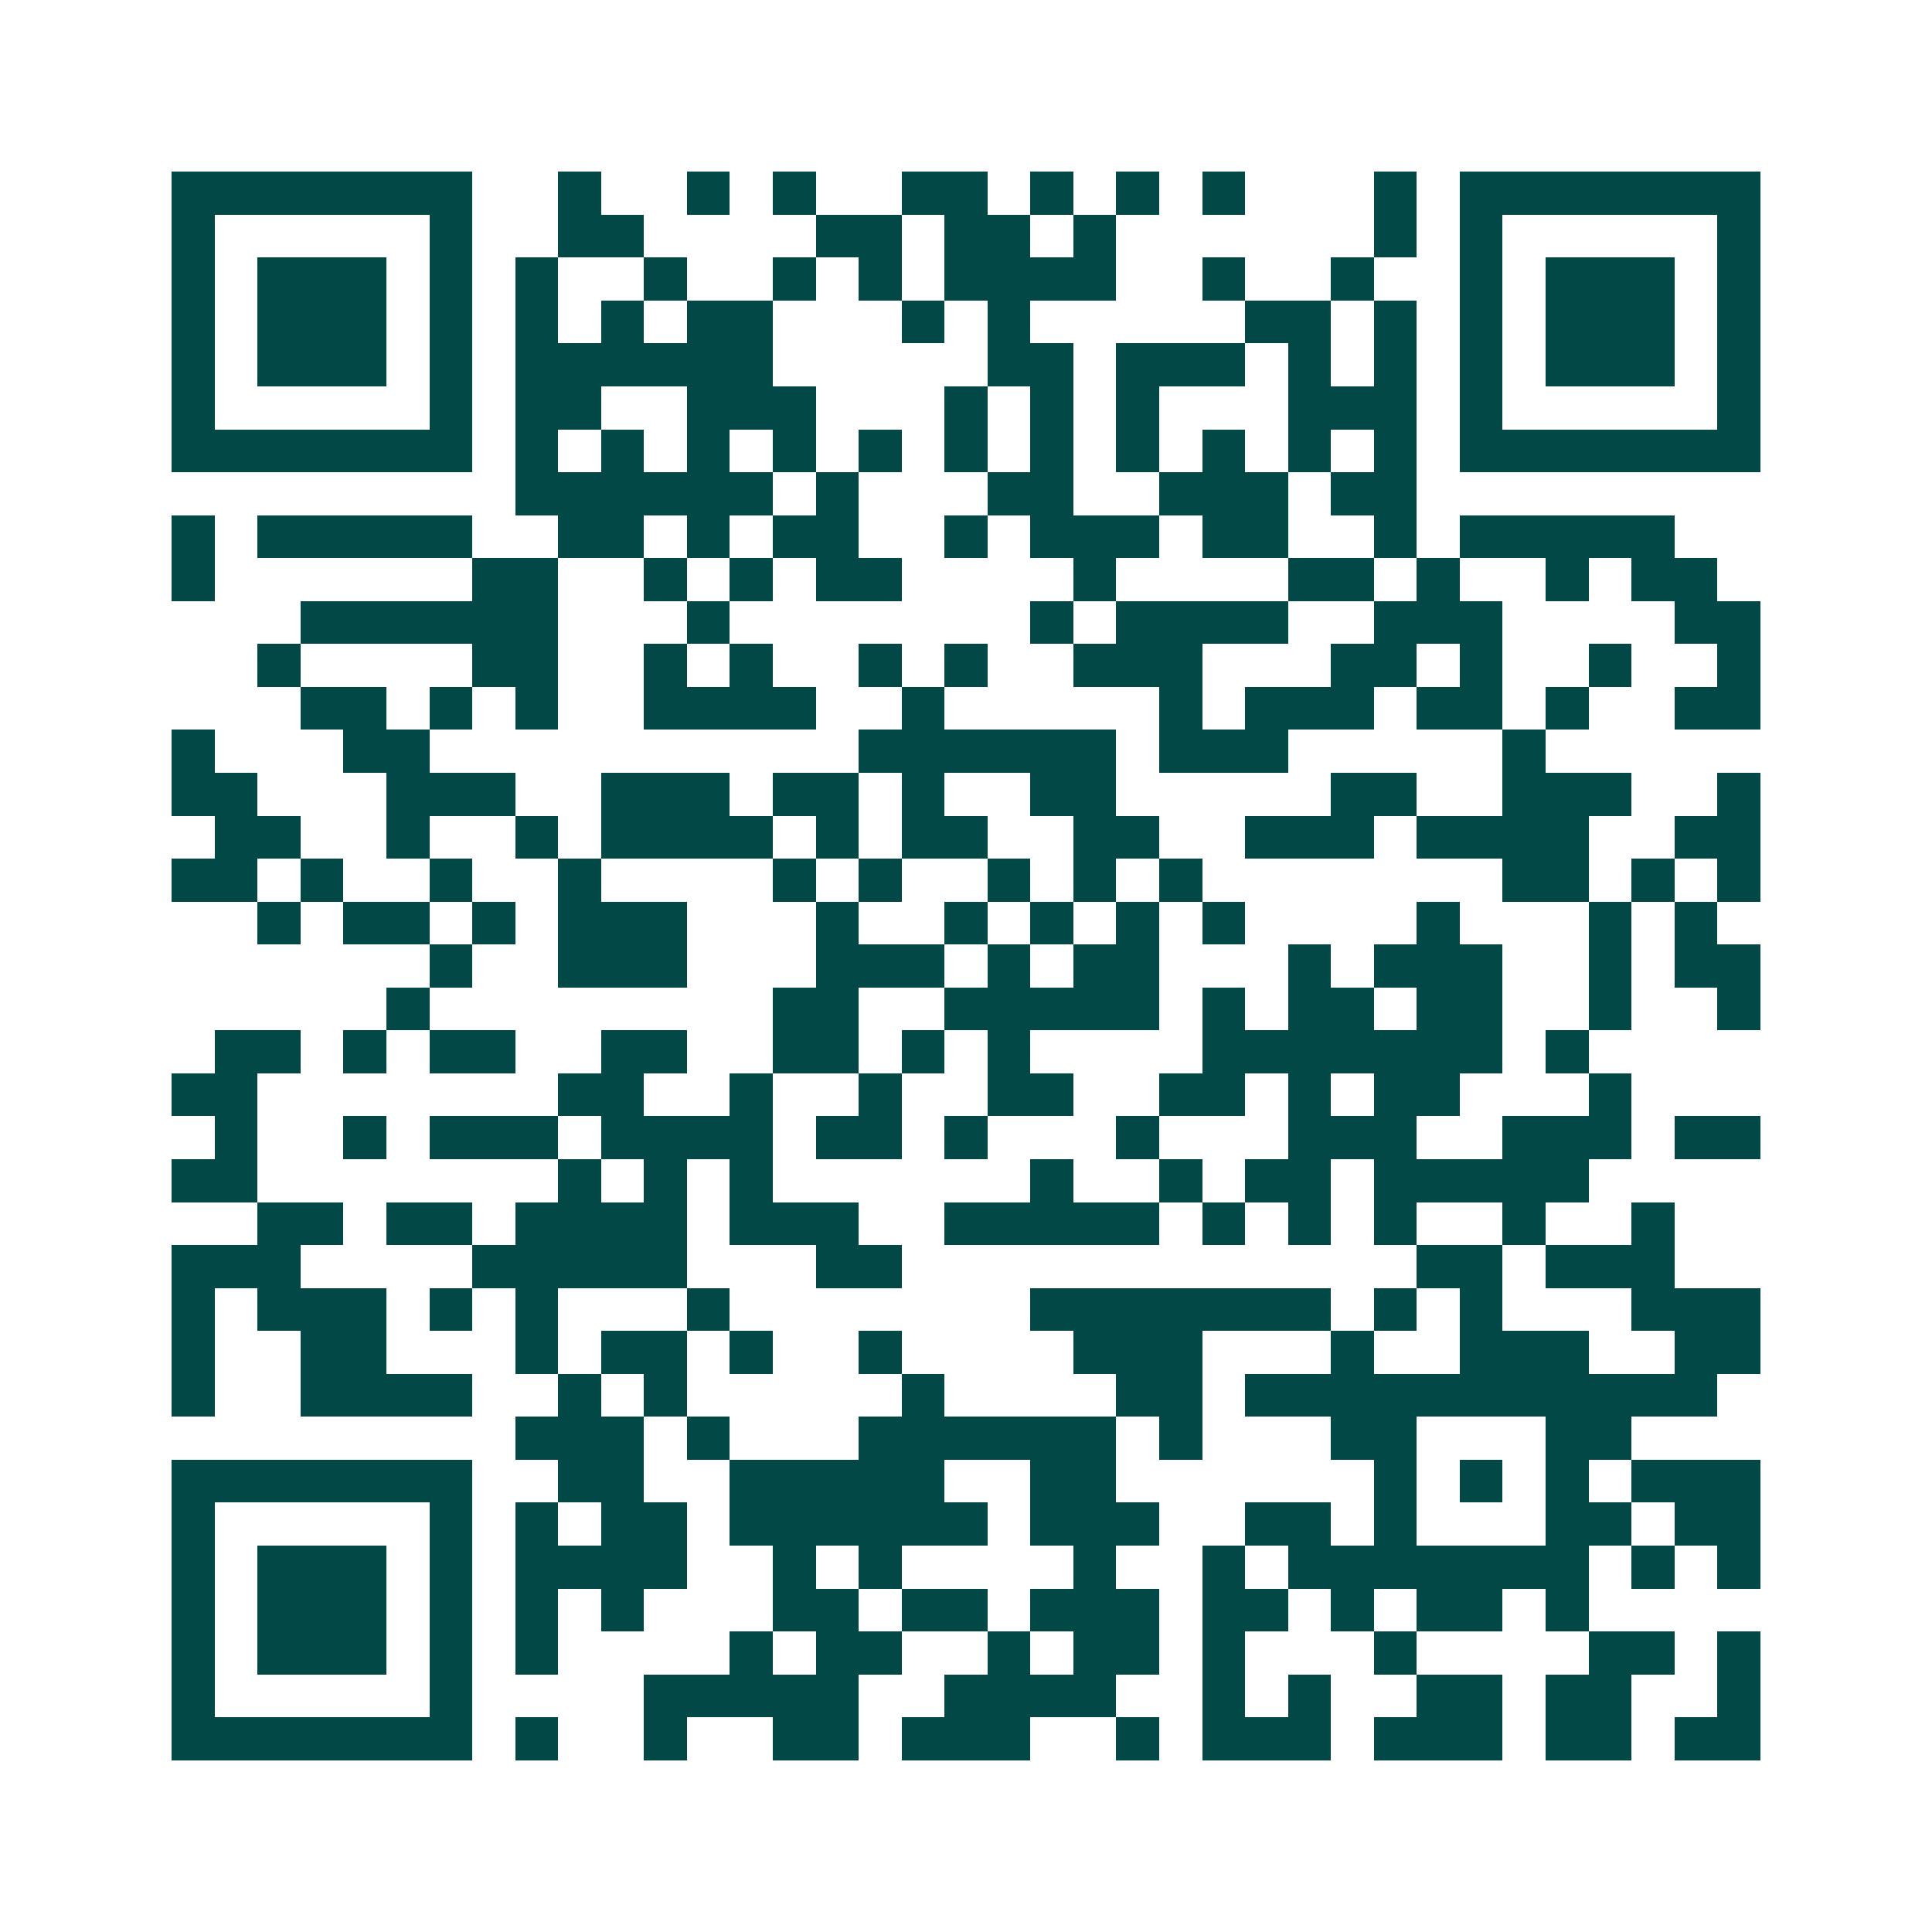 <svg xmlns="http://www.w3.org/2000/svg" width="200" height="200" viewBox="0 0 45 45" shape-rendering="crispEdges"><path fill="#ffffff" d="M0 0h45v45H0z"/><path stroke="#014847" d="M4 4.5h7m2 0h1m2 0h1m1 0h1m2 0h2m1 0h1m1 0h1m1 0h1m3 0h1m1 0h7M4 5.5h1m5 0h1m2 0h2m4 0h2m1 0h2m1 0h1m6 0h1m1 0h1m5 0h1M4 6.5h1m1 0h3m1 0h1m1 0h1m2 0h1m2 0h1m1 0h1m1 0h4m2 0h1m2 0h1m2 0h1m1 0h3m1 0h1M4 7.5h1m1 0h3m1 0h1m1 0h1m1 0h1m1 0h2m3 0h1m1 0h1m5 0h2m1 0h1m1 0h1m1 0h3m1 0h1M4 8.5h1m1 0h3m1 0h1m1 0h6m5 0h2m1 0h3m1 0h1m1 0h1m1 0h1m1 0h3m1 0h1M4 9.5h1m5 0h1m1 0h2m2 0h3m3 0h1m1 0h1m1 0h1m3 0h3m1 0h1m5 0h1M4 10.5h7m1 0h1m1 0h1m1 0h1m1 0h1m1 0h1m1 0h1m1 0h1m1 0h1m1 0h1m1 0h1m1 0h1m1 0h7M12 11.5h6m1 0h1m3 0h2m2 0h3m1 0h2M4 12.5h1m1 0h5m2 0h2m1 0h1m1 0h2m2 0h1m1 0h3m1 0h2m2 0h1m1 0h5M4 13.5h1m6 0h2m2 0h1m1 0h1m1 0h2m4 0h1m4 0h2m1 0h1m2 0h1m1 0h2M7 14.5h6m3 0h1m7 0h1m1 0h4m2 0h3m4 0h2M6 15.5h1m4 0h2m2 0h1m1 0h1m2 0h1m1 0h1m2 0h3m3 0h2m1 0h1m2 0h1m2 0h1M7 16.5h2m1 0h1m1 0h1m2 0h4m2 0h1m5 0h1m1 0h3m1 0h2m1 0h1m2 0h2M4 17.5h1m3 0h2m10 0h6m1 0h3m5 0h1M4 18.5h2m3 0h3m2 0h3m1 0h2m1 0h1m2 0h2m5 0h2m2 0h3m2 0h1M5 19.5h2m2 0h1m2 0h1m1 0h4m1 0h1m1 0h2m2 0h2m2 0h3m1 0h4m2 0h2M4 20.5h2m1 0h1m2 0h1m2 0h1m4 0h1m1 0h1m2 0h1m1 0h1m1 0h1m7 0h2m1 0h1m1 0h1M6 21.5h1m1 0h2m1 0h1m1 0h3m3 0h1m2 0h1m1 0h1m1 0h1m1 0h1m4 0h1m3 0h1m1 0h1M10 22.5h1m2 0h3m3 0h3m1 0h1m1 0h2m3 0h1m1 0h3m2 0h1m1 0h2M9 23.5h1m8 0h2m2 0h5m1 0h1m1 0h2m1 0h2m2 0h1m2 0h1M5 24.5h2m1 0h1m1 0h2m2 0h2m2 0h2m1 0h1m1 0h1m4 0h7m1 0h1M4 25.5h2m7 0h2m2 0h1m2 0h1m2 0h2m2 0h2m1 0h1m1 0h2m3 0h1M5 26.5h1m2 0h1m1 0h3m1 0h4m1 0h2m1 0h1m3 0h1m3 0h3m2 0h3m1 0h2M4 27.5h2m7 0h1m1 0h1m1 0h1m6 0h1m2 0h1m1 0h2m1 0h5M6 28.5h2m1 0h2m1 0h4m1 0h3m2 0h5m1 0h1m1 0h1m1 0h1m2 0h1m2 0h1M4 29.5h3m4 0h5m3 0h2m12 0h2m1 0h3M4 30.5h1m1 0h3m1 0h1m1 0h1m3 0h1m7 0h7m1 0h1m1 0h1m3 0h3M4 31.5h1m2 0h2m3 0h1m1 0h2m1 0h1m2 0h1m4 0h3m3 0h1m2 0h3m2 0h2M4 32.5h1m2 0h4m2 0h1m1 0h1m5 0h1m4 0h2m1 0h11M12 33.5h3m1 0h1m3 0h6m1 0h1m3 0h2m3 0h2M4 34.5h7m2 0h2m2 0h5m2 0h2m6 0h1m1 0h1m1 0h1m1 0h3M4 35.5h1m5 0h1m1 0h1m1 0h2m1 0h6m1 0h3m2 0h2m1 0h1m3 0h2m1 0h2M4 36.5h1m1 0h3m1 0h1m1 0h4m2 0h1m1 0h1m4 0h1m2 0h1m1 0h7m1 0h1m1 0h1M4 37.5h1m1 0h3m1 0h1m1 0h1m1 0h1m3 0h2m1 0h2m1 0h3m1 0h2m1 0h1m1 0h2m1 0h1M4 38.5h1m1 0h3m1 0h1m1 0h1m4 0h1m1 0h2m2 0h1m1 0h2m1 0h1m3 0h1m4 0h2m1 0h1M4 39.5h1m5 0h1m4 0h5m2 0h4m2 0h1m1 0h1m2 0h2m1 0h2m2 0h1M4 40.5h7m1 0h1m2 0h1m2 0h2m1 0h3m2 0h1m1 0h3m1 0h3m1 0h2m1 0h2"/></svg>
